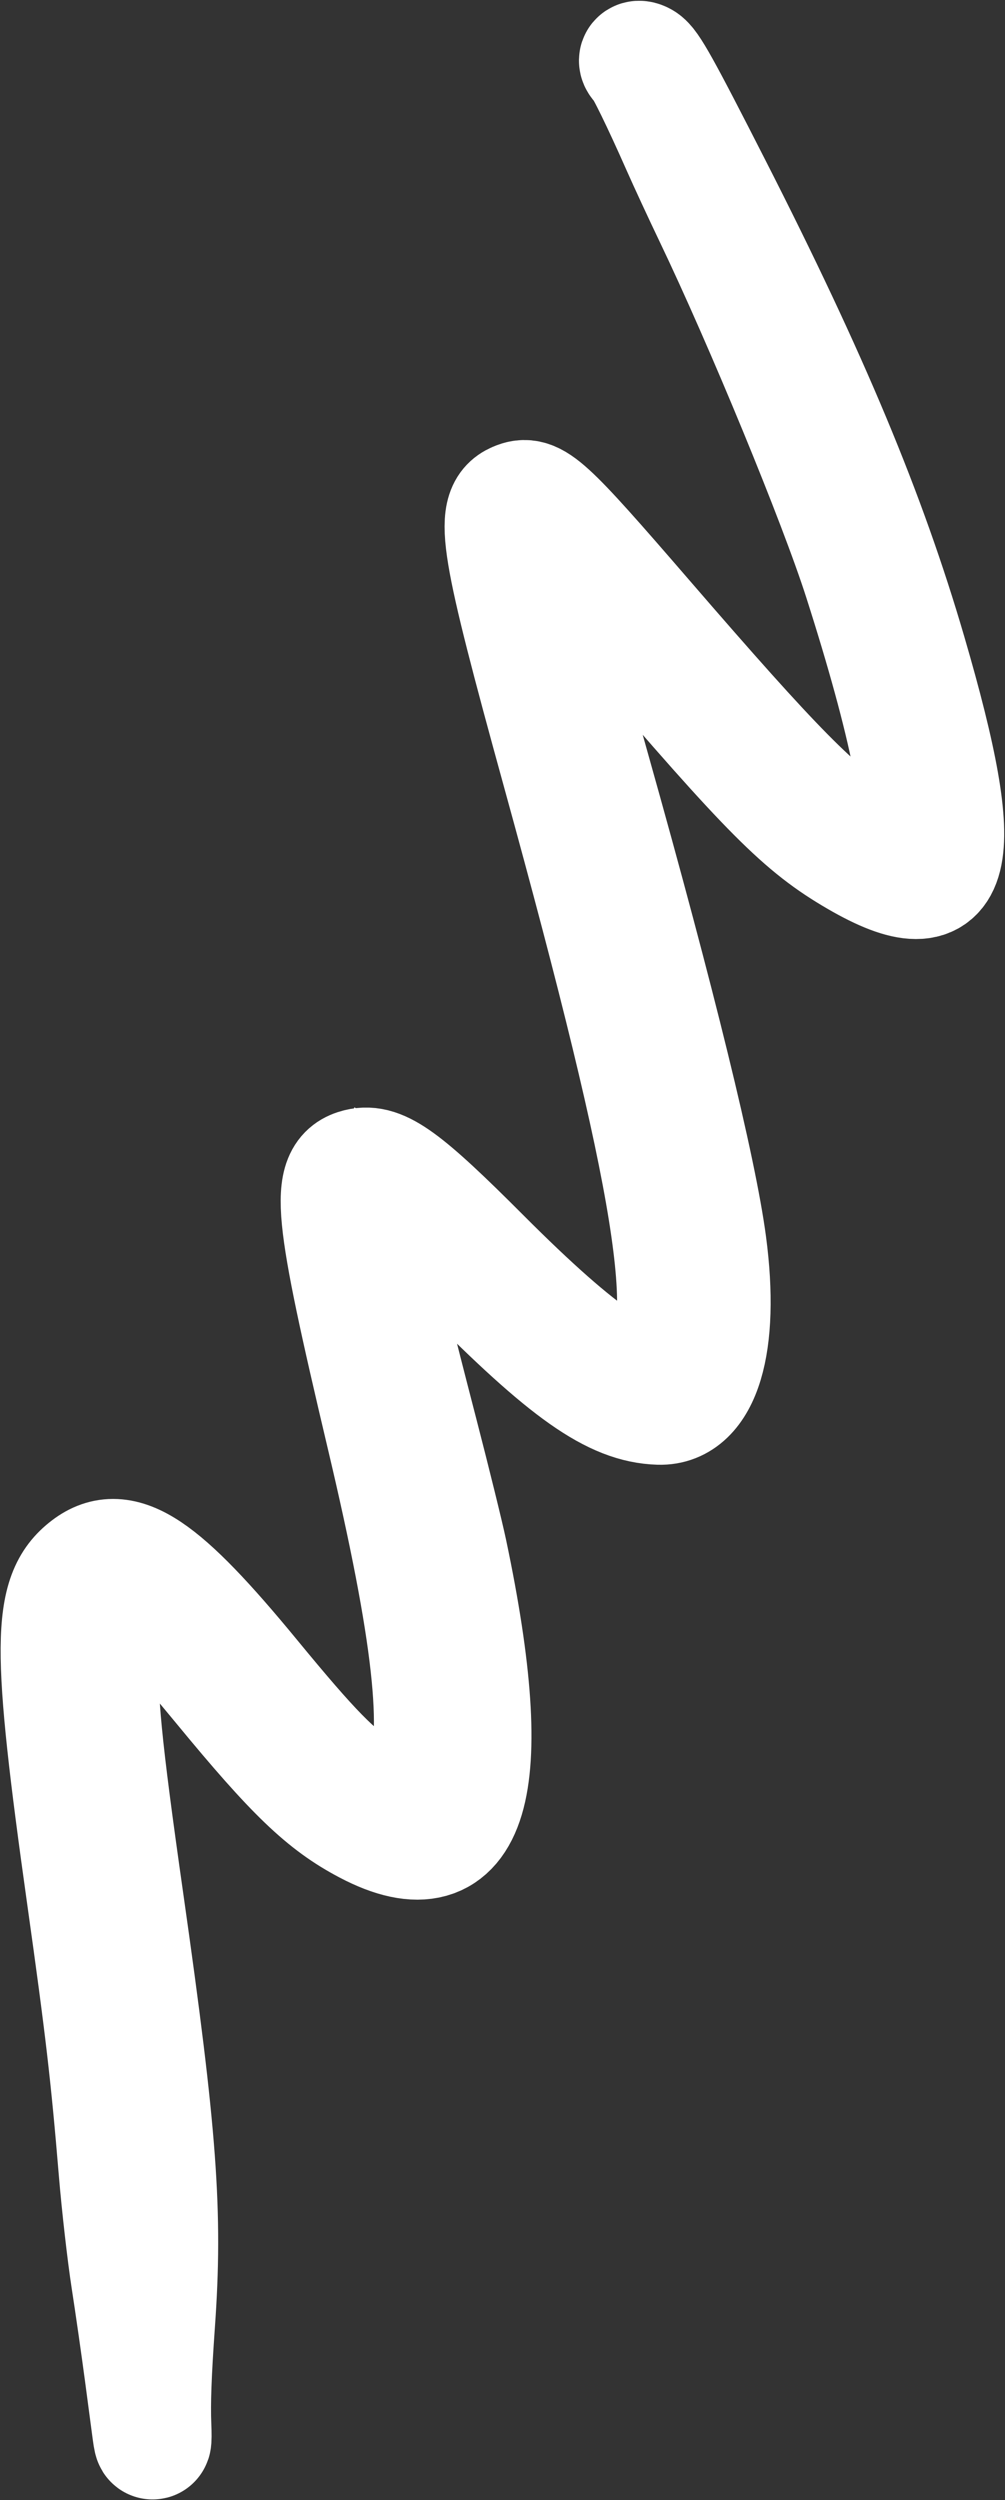 <?xml version="1.0" encoding="UTF-8"?> <svg xmlns="http://www.w3.org/2000/svg" width="1176" height="2925" viewBox="0 0 1176 2925" fill="none"><rect x="0" y="0" width="1176" height="2925" fill="#333333" stroke="none"/><path fill-rule="evenodd" clip-rule="evenodd" d="M178.85 2838.33C177.747 2811.79 178.989 2777.16 183.157 2718.3C192.335 2588.69 185.766 2499.74 146.808 2226.12C120.312 2040.03 114.836 1983.28 117.731 1924.73C119.004 1898.97 131.4 1869.88 143.748 1863.68L150.49 1860.29L160.423 1867.36C182.291 1882.93 206.337 1908.62 259.368 1973.04C343.867 2075.68 379.594 2109.97 429.278 2136.11C551.301 2200.29 583.576 2092.6 525.236 1815.9C520.986 1795.75 505.655 1733.47 491.164 1677.49C434.49 1458.55 426.23 1417.45 435.499 1400.46L440.192 1391.87L450.3 1398.14C466.224 1408.02 488.182 1428.35 545.976 1486.73C663.487 1605.42 717.859 1643.68 771.263 1645.26C821.522 1646.75 843.946 1572.52 828.485 1455.84C816.869 1368.17 769.095 1173.11 693.003 902.657C622.339 651.502 613.525 613.868 625.158 613.003C629.104 612.71 650.393 636.391 735.893 736.166C901.114 928.975 939.109 967.113 1002.89 1004.17C1119.93 1072.17 1134.98 1011.87 1062.73 764.327C1015.22 601.563 948.706 442.384 834.645 218.507C774.438 100.337 760.715 75.697 752.433 70.916C746.131 67.278 743.424 70.645 748.822 75.407C753.109 79.192 772.711 119.291 795.68 171.275C803.981 190.062 820.882 226.537 833.236 252.329C893.175 377.464 979.362 586.634 1008.51 677.706C1062.72 847.077 1084.59 956.676 1070.99 990.836C1063.21 1010.37 1053.81 1009.12 1010.76 982.859C955.849 949.36 907.673 900.555 754.931 723.695C637.358 587.556 625.165 576.447 603.542 585.761C576.186 597.549 582.853 637.953 655.874 902.896C789.134 1386.41 816.359 1556.11 768.817 1606.88C746.204 1631.02 681.247 1587.67 564.102 1470.26C473.086 1379.03 445.593 1359.05 419.713 1365.34C383.734 1374.07 387.737 1415.18 450.292 1679.47C504.846 1909.96 518.038 2028.89 495.612 2088.07C482.527 2122.6 470.498 2124.19 426.962 2097.1C392.287 2075.52 365.503 2048.18 294.567 1961.91C188.61 1833.06 142.774 1802.41 102.238 1833.3C58.877 1866.35 58.461 1925.64 99.543 2217.68C121.476 2373.61 127.664 2426.69 137.068 2539.52C140.404 2579.55 146.912 2636.74 151.529 2666.61C156.148 2696.48 163.277 2746.17 167.372 2777.04C171.467 2807.91 175.549 2838.68 176.443 2845.42C178.607 2861.74 179.691 2858.55 178.85 2838.33Z" fill="white" stroke="white" stroke-width="136.93"></path></svg> 